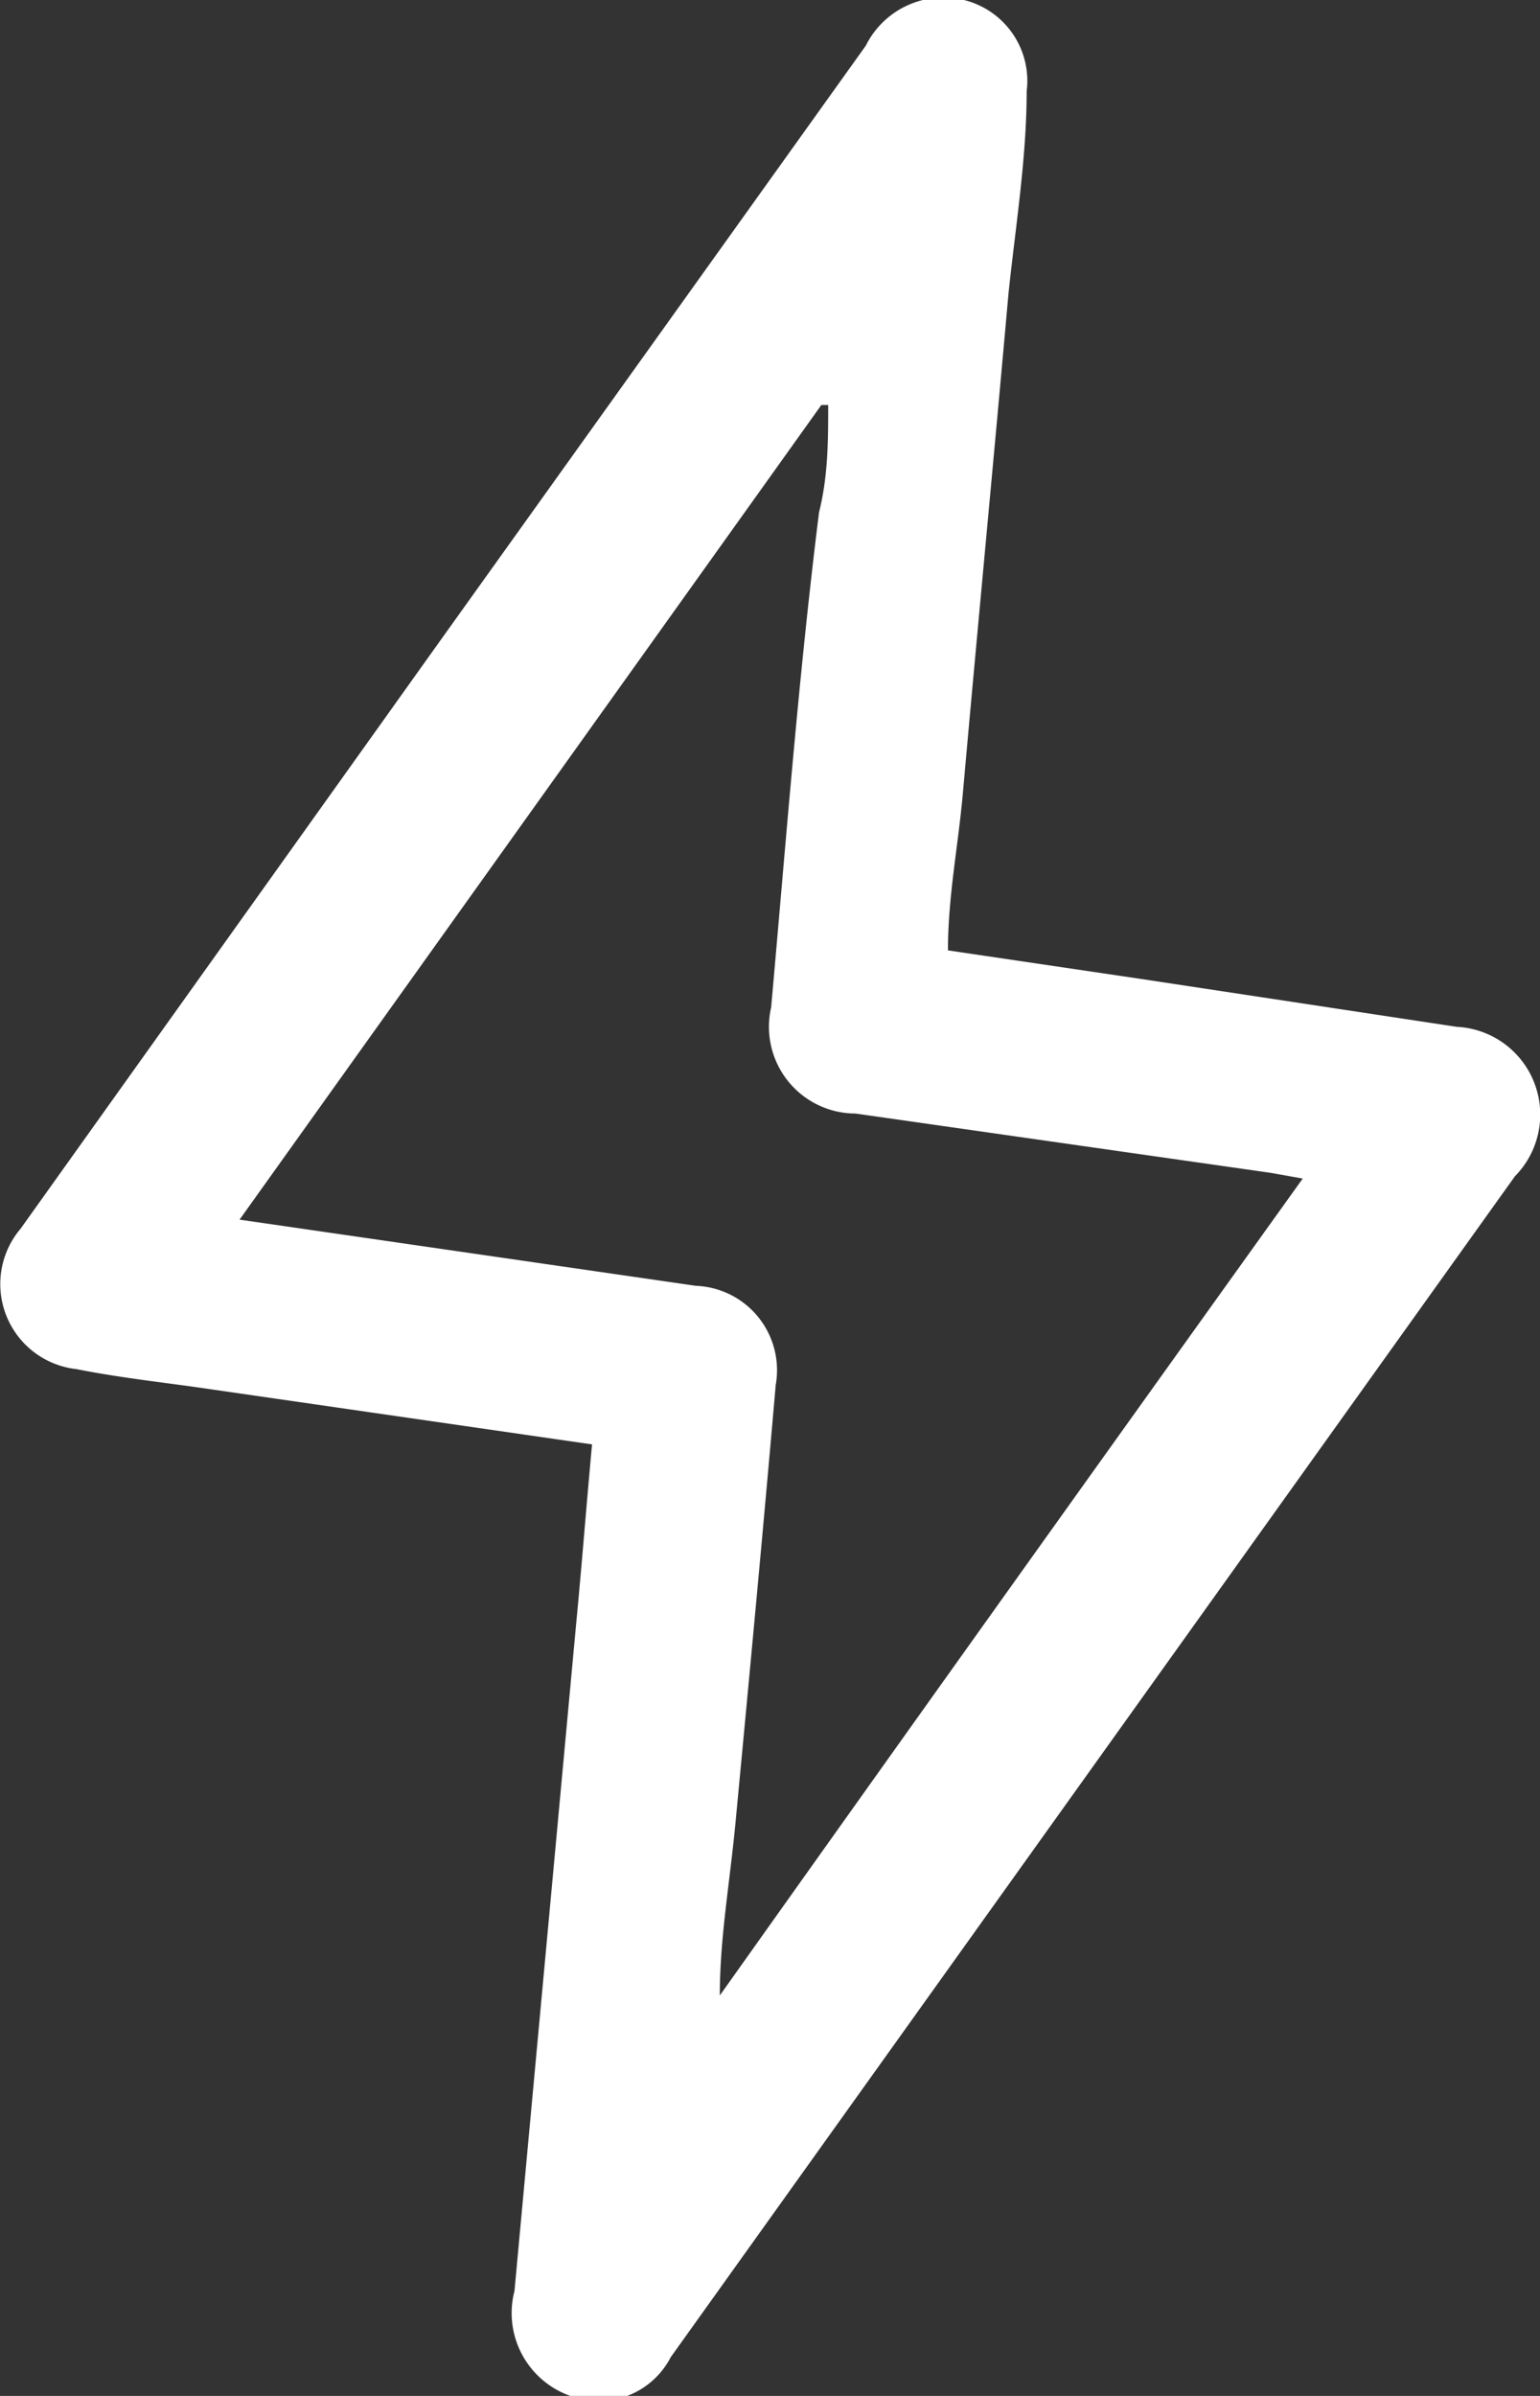 <svg id="Layer_1" data-name="Layer 1" xmlns="http://www.w3.org/2000/svg" viewBox="0 0 13.5 21" fill="#fff"><rect x="0" y="0" width="13.5" height="21" fill="#333333" stroke="none"/><path d="M12.77,9,10,8.58,8.31,8.33c0-.47.09-.92.13-1.37.13-1.46.27-2.92.4-4.38C8.9,2,9,1.39,9,.8A.73.73,0,0,0,8.45,0,.76.76,0,0,0,7.59.4L3.87,5.6.18,10.77A.75.75,0,0,0,.67,12c.4.08.8.12,1.2.18l3.32.48c-.05.54-.09,1.06-.14,1.58l-.54,5.84A.77.77,0,0,0,5,21a.71.71,0,0,0,.88-.34l7.4-10.35A.77.77,0,0,0,12.77,9ZM6.31,17.49l0,0c0-.51.09-1,.14-1.54.12-1.27.24-2.54.35-3.81a.74.74,0,0,0-.7-.87l-4-.58,5.1-7.14.06,0c0,.31,0,.62-.08.94C7,5.93,6.89,7.38,6.76,8.83a.76.76,0,0,0,.74.93l3.64.52.28.05C9.7,12.73,8,15.11,6.31,17.49Z"/></svg>